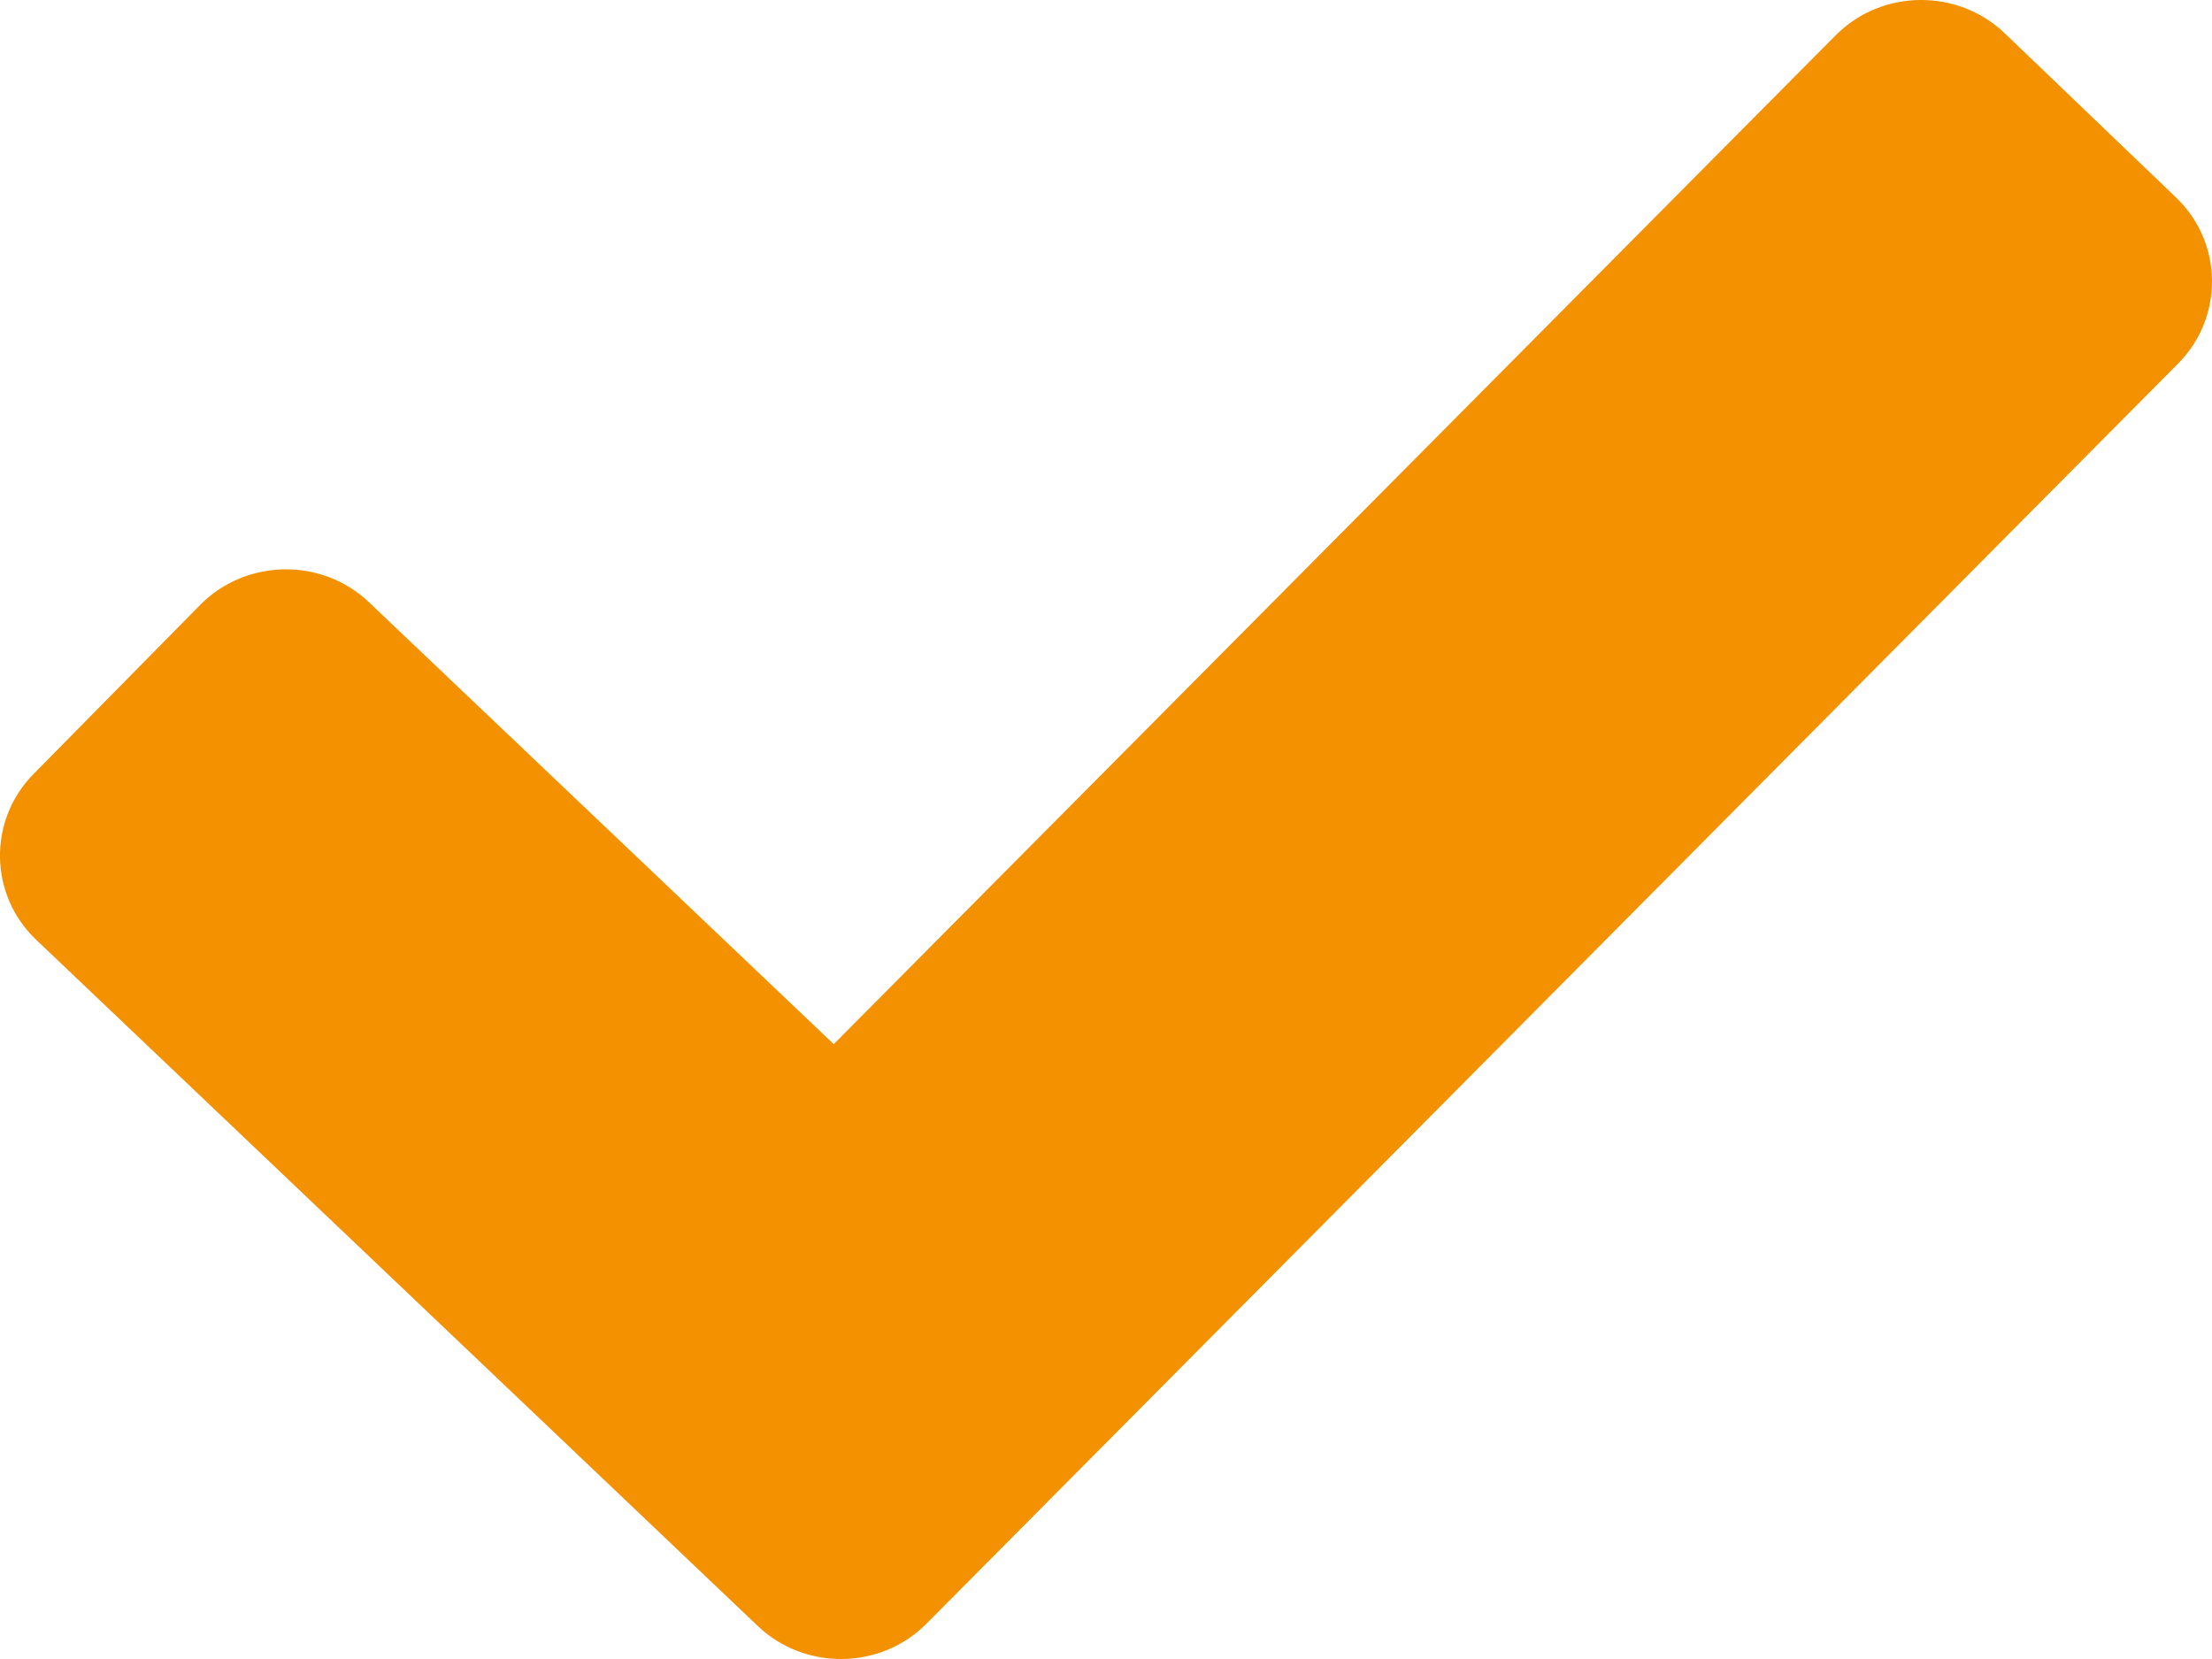 <?xml version="1.0" encoding="UTF-8"?>
<svg version="1.1" width="24px" height="18px" viewBox="0 0 24.0 18.0" xmlns="http://www.w3.org/2000/svg" xmlns:xlink="http://www.w3.org/1999/xlink"><defs><clipPath id="i0"><path d="M2200,0 L2200,3495 L0,3495 L0,0 L2200,0 Z"/></clipPath><clipPath id="i1"><path d="M21.751,0.361 L23.61,2.143 C24.121,2.632 24.131,3.441 23.633,3.944 L10.052,17.617 C9.555,18.118 8.734,18.129 8.222,17.642 L0.394,10.198 C-0.12,9.71 -0.133,8.901 0.364,8.398 L2.171,6.564 C2.668,6.06 3.492,6.047 4.004,6.535 L9.046,11.329 L19.917,0.383 C20.415,-0.119 21.239,-0.129 21.751,0.361 Z"/></clipPath></defs><g transform="translate(-1259.0 -10.0)"><g clip-path="url(#i0)"><g transform="translate(1259.0 10.0)"><g clip-path="url(#i1)"><polygon points="5.55111512e-17,-2.77555756e-16 24,-2.77555756e-16 24,18 5.55111512e-17,18 5.55111512e-17,-2.77555756e-16" stroke="none" fill="#F39100"/></g></g></g></g></svg>